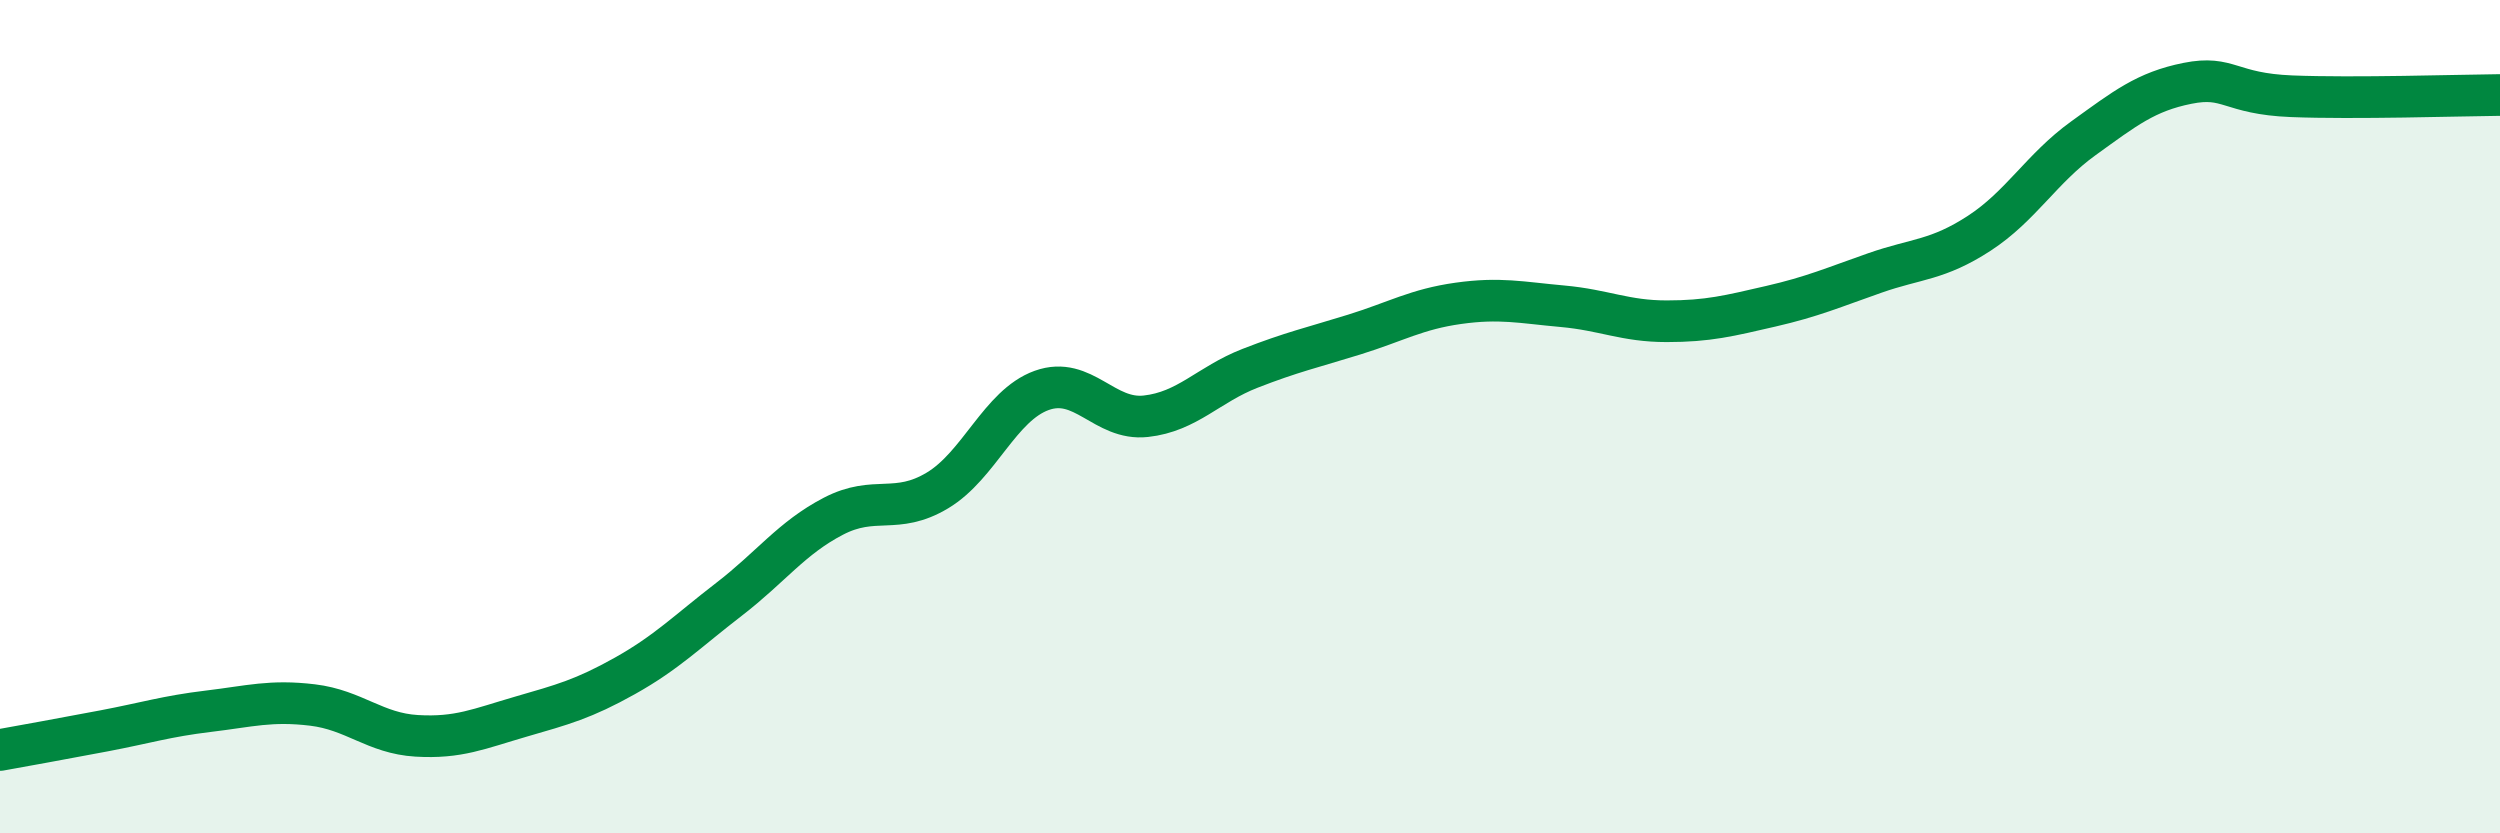 
    <svg width="60" height="20" viewBox="0 0 60 20" xmlns="http://www.w3.org/2000/svg">
      <path
        d="M 0,18 C 0.5,17.91 1.5,17.73 2.5,17.54 C 3.5,17.35 4,17.19 5,17.07 C 6,16.95 6.5,16.8 7.5,16.92 C 8.5,17.04 9,17.6 10,17.66 C 11,17.72 11.5,17.49 12.5,17.2 C 13.5,16.91 14,16.78 15,16.22 C 16,15.66 16.5,15.15 17.5,14.38 C 18.5,13.61 19,12.91 20,12.39 C 21,11.87 21.5,12.37 22.5,11.77 C 23.5,11.17 24,9.73 25,9.37 C 26,9.01 26.5,10.1 27.5,9.99 C 28.5,9.88 29,9.23 30,8.84 C 31,8.45 31.5,8.34 32.5,8.03 C 33.5,7.72 34,7.42 35,7.28 C 36,7.14 36.5,7.26 37.5,7.35 C 38.5,7.44 39,7.71 40,7.71 C 41,7.71 41.5,7.58 42.5,7.35 C 43.5,7.12 44,6.9 45,6.55 C 46,6.2 46.5,6.25 47.5,5.6 C 48.5,4.95 49,4.04 50,3.32 C 51,2.6 51.5,2.2 52.5,2 C 53.5,1.8 53.5,2.25 55,2.31 C 56.5,2.37 59,2.29 60,2.28L60 20L0 20Z"
        fill="#008740"
        opacity="0.1"
        stroke-linecap="round"
        stroke-linejoin="round"
      />
      <path
        d="M 0,18 C 0.5,17.91 1.5,17.73 2.5,17.54 C 3.5,17.35 4,17.19 5,17.07 C 6,16.95 6.5,16.8 7.5,16.92 C 8.5,17.04 9,17.6 10,17.66 C 11,17.72 11.5,17.49 12.5,17.2 C 13.5,16.91 14,16.78 15,16.22 C 16,15.66 16.5,15.15 17.5,14.38 C 18.5,13.61 19,12.91 20,12.39 C 21,11.87 21.5,12.37 22.5,11.77 C 23.5,11.17 24,9.73 25,9.37 C 26,9.01 26.5,10.1 27.5,9.99 C 28.5,9.88 29,9.23 30,8.84 C 31,8.45 31.5,8.34 32.5,8.03 C 33.5,7.72 34,7.42 35,7.28 C 36,7.14 36.5,7.26 37.5,7.35 C 38.5,7.44 39,7.71 40,7.71 C 41,7.71 41.5,7.58 42.5,7.35 C 43.5,7.12 44,6.9 45,6.55 C 46,6.2 46.5,6.25 47.5,5.6 C 48.5,4.95 49,4.04 50,3.32 C 51,2.6 51.5,2.2 52.5,2 C 53.5,1.8 53.5,2.25 55,2.31 C 56.5,2.37 59,2.29 60,2.28"
        stroke="#008740"
        stroke-width="1"
        fill="none"
        stroke-linecap="round"
        stroke-linejoin="round"
      />
    </svg>
  